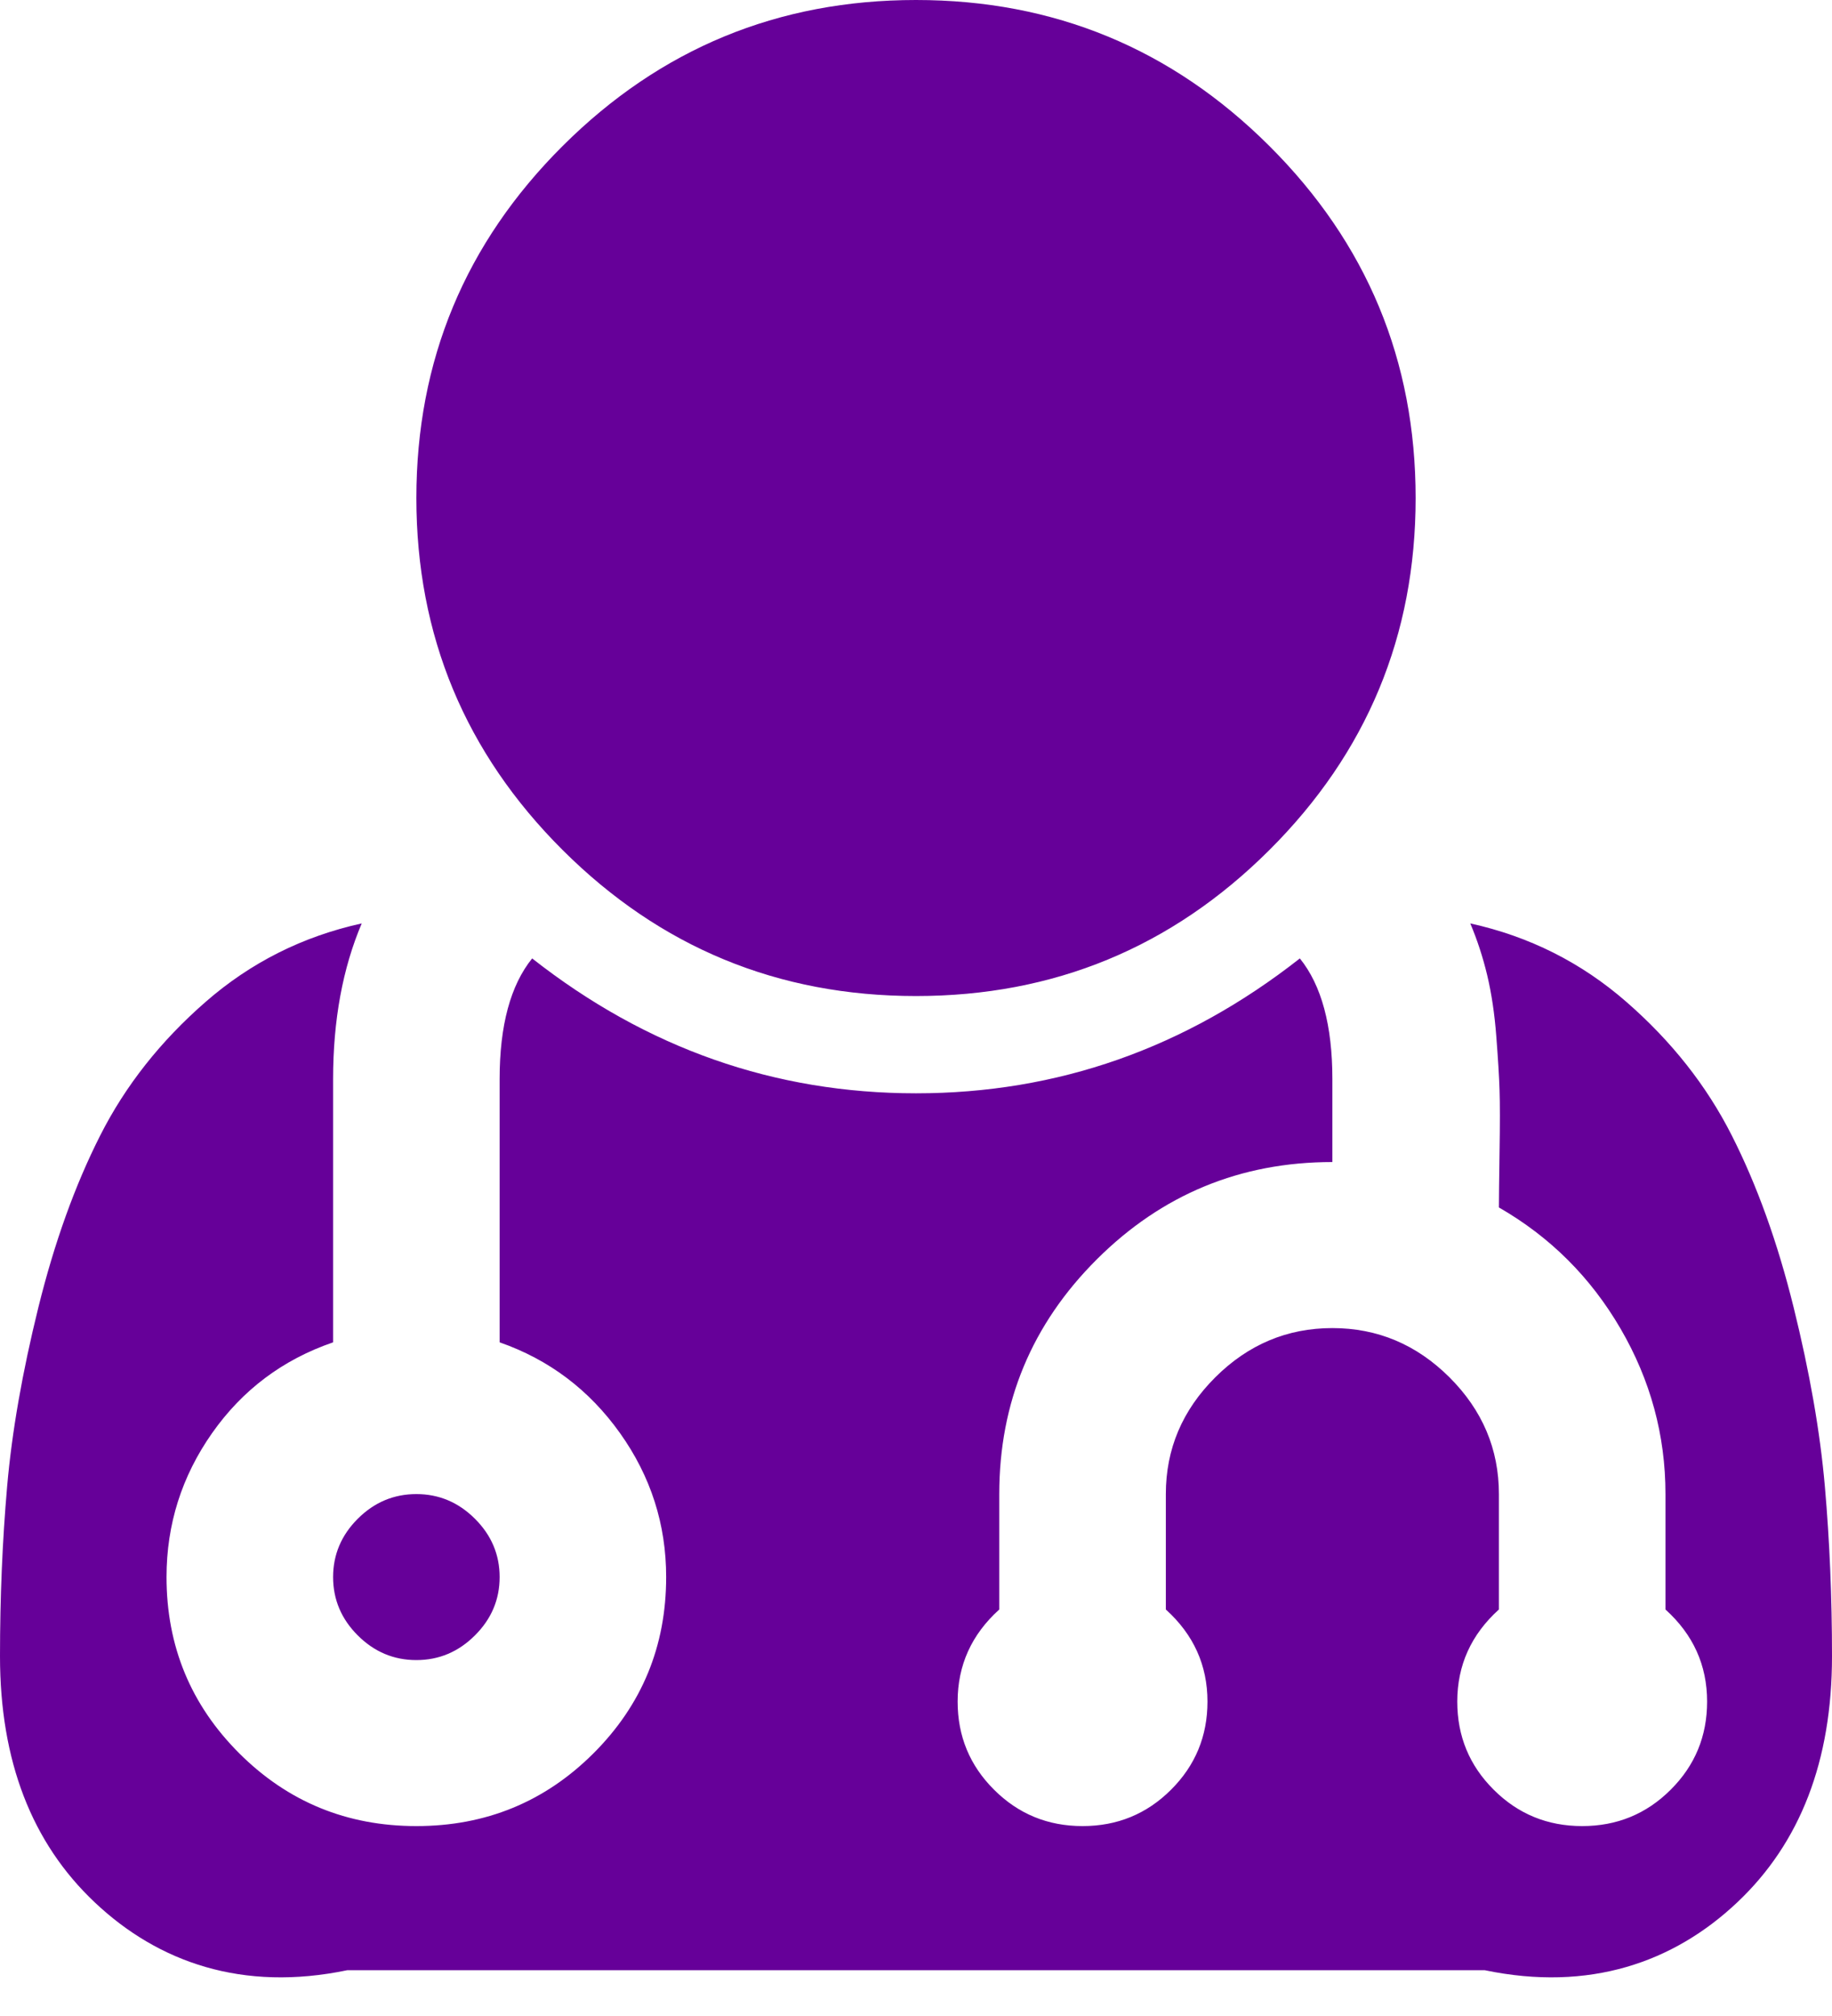 ﻿<?xml version="1.0" encoding="utf-8"?>
<svg version="1.1" xmlns:xlink="http://www.w3.org/1999/xlink" width="40px" height="44px" xmlns="http://www.w3.org/2000/svg">
  <g transform="matrix(1 0 0 1 -218 -445 )">
    <path d="M 10.369 33.147  C 10.729 33.505  10.909 33.93  10.909 34.42  C 10.909 34.911  10.729 35.336  10.369 35.694  C 10.009 36.053  9.583 36.232  9.091 36.232  C 8.598 36.232  8.172 36.053  7.812 35.694  C 7.453 35.336  7.273 34.911  7.273 34.42  C 7.273 33.93  7.453 33.505  7.812 33.147  C 8.172 32.788  8.598 32.609  9.091 32.609  C 9.583 32.609  10.009 32.788  10.369 33.147  Z M 39.844 32.439  C 39.948 33.628  40 34.864  40 36.147  C 40 38.43  39.309 40.223  37.926 41.525  C 36.544 42.827  34.706 43.478  32.415 43  L 7.585 43  C 5.294 43.478  3.456 42.827  2.074 41.525  C 0.691 40.223  0 38.43  0 36.147  C 0 34.864  0.052 33.628  0.156 32.439  C 0.26 31.25  0.488 29.948  0.838 28.533  C 1.188 27.117  1.638 25.867  2.188 24.782  C 2.737 23.697  3.504 22.725  4.489 21.867  C 5.473 21.008  6.61 20.437  7.898 20.154  C 7.481 21.135  7.273 22.268  7.273 23.551  L 7.273 29.297  C 6.174 29.674  5.294 30.335  4.631 31.278  C 3.968 32.222  3.636 33.269  3.636 34.42  C 3.636 35.93  4.167 37.213  5.227 38.27  C 6.288 39.327  7.576 39.855  9.091 39.855  C 10.606 39.855  11.894 39.327  12.955 38.27  C 14.015 37.213  14.545 35.93  14.545 34.42  C 14.545 33.269  14.209 32.222  13.537 31.278  C 12.865 30.335  11.989 29.674  10.909 29.297  L 10.909 23.551  C 10.909 22.381  11.146 21.503  11.619 20.918  C 14.119 22.881  16.913 23.862  20 23.862  C 23.087 23.862  25.881 22.881  28.381 20.918  C 28.854 21.503  29.091 22.381  29.091 23.551  L 29.091 25.362  C 27.083 25.362  25.369 26.07  23.949 27.485  C 22.528 28.901  21.818 30.608  21.818 32.609  L 21.818 35.128  C 21.212 35.675  20.909 36.345  20.909 37.138  C 20.909 37.893  21.174 38.534  21.705 39.062  C 22.235 39.591  22.879 39.855  23.636 39.855  C 24.394 39.855  25.038 39.591  25.568 39.062  C 26.098 38.534  26.364 37.893  26.364 37.138  C 26.364 36.345  26.061 35.675  25.455 35.128  L 25.455 32.609  C 25.455 31.627  25.814 30.778  26.534 30.061  C 27.254 29.344  28.106 28.986  29.091 28.986  C 30.076 28.986  30.928 29.344  31.648 30.061  C 32.367 30.778  32.727 31.627  32.727 32.609  L 32.727 35.128  C 32.121 35.675  31.818 36.345  31.818 37.138  C 31.818 37.893  32.083 38.534  32.614 39.062  C 33.144 39.591  33.788 39.855  34.545 39.855  C 35.303 39.855  35.947 39.591  36.477 39.062  C 37.008 38.534  37.273 37.893  37.273 37.138  C 37.273 36.345  36.97 35.675  36.364 35.128  L 36.364 32.609  C 36.364 31.325  36.037 30.122  35.384 29  C 34.73 27.877  33.845 26.995  32.727 26.353  C 32.727 26.164  32.732 25.763  32.741 25.15  C 32.751 24.537  32.751 24.084  32.741 23.791  C 32.732 23.499  32.708 23.107  32.67 22.617  C 32.633 22.126  32.566 21.683  32.472 21.286  C 32.377 20.89  32.254 20.513  32.102 20.154  C 33.39 20.437  34.527 21.008  35.511 21.867  C 36.496 22.725  37.263 23.697  37.812 24.782  C 38.362 25.867  38.812 27.117  39.162 28.533  C 39.512 29.948  39.74 31.25  39.844 32.439  Z M 27.713 3.184  C 29.844 5.307  30.909 7.869  30.909 10.87  C 30.909 13.87  29.844 16.432  27.713 18.555  C 25.582 20.678  23.011 21.739  20 21.739  C 16.989 21.739  14.418 20.678  12.287 18.555  C 10.156 16.432  9.091 13.87  9.091 10.87  C 9.091 7.869  10.156 5.307  12.287 3.184  C 14.418 1.061  16.989 0  20 0  C 23.011 0  25.582 1.061  27.713 3.184  Z " fill-rule="nonzero" fill="#660099" stroke="none" transform="matrix(1 0 0 1 218 445 )" />
  </g>
</svg>